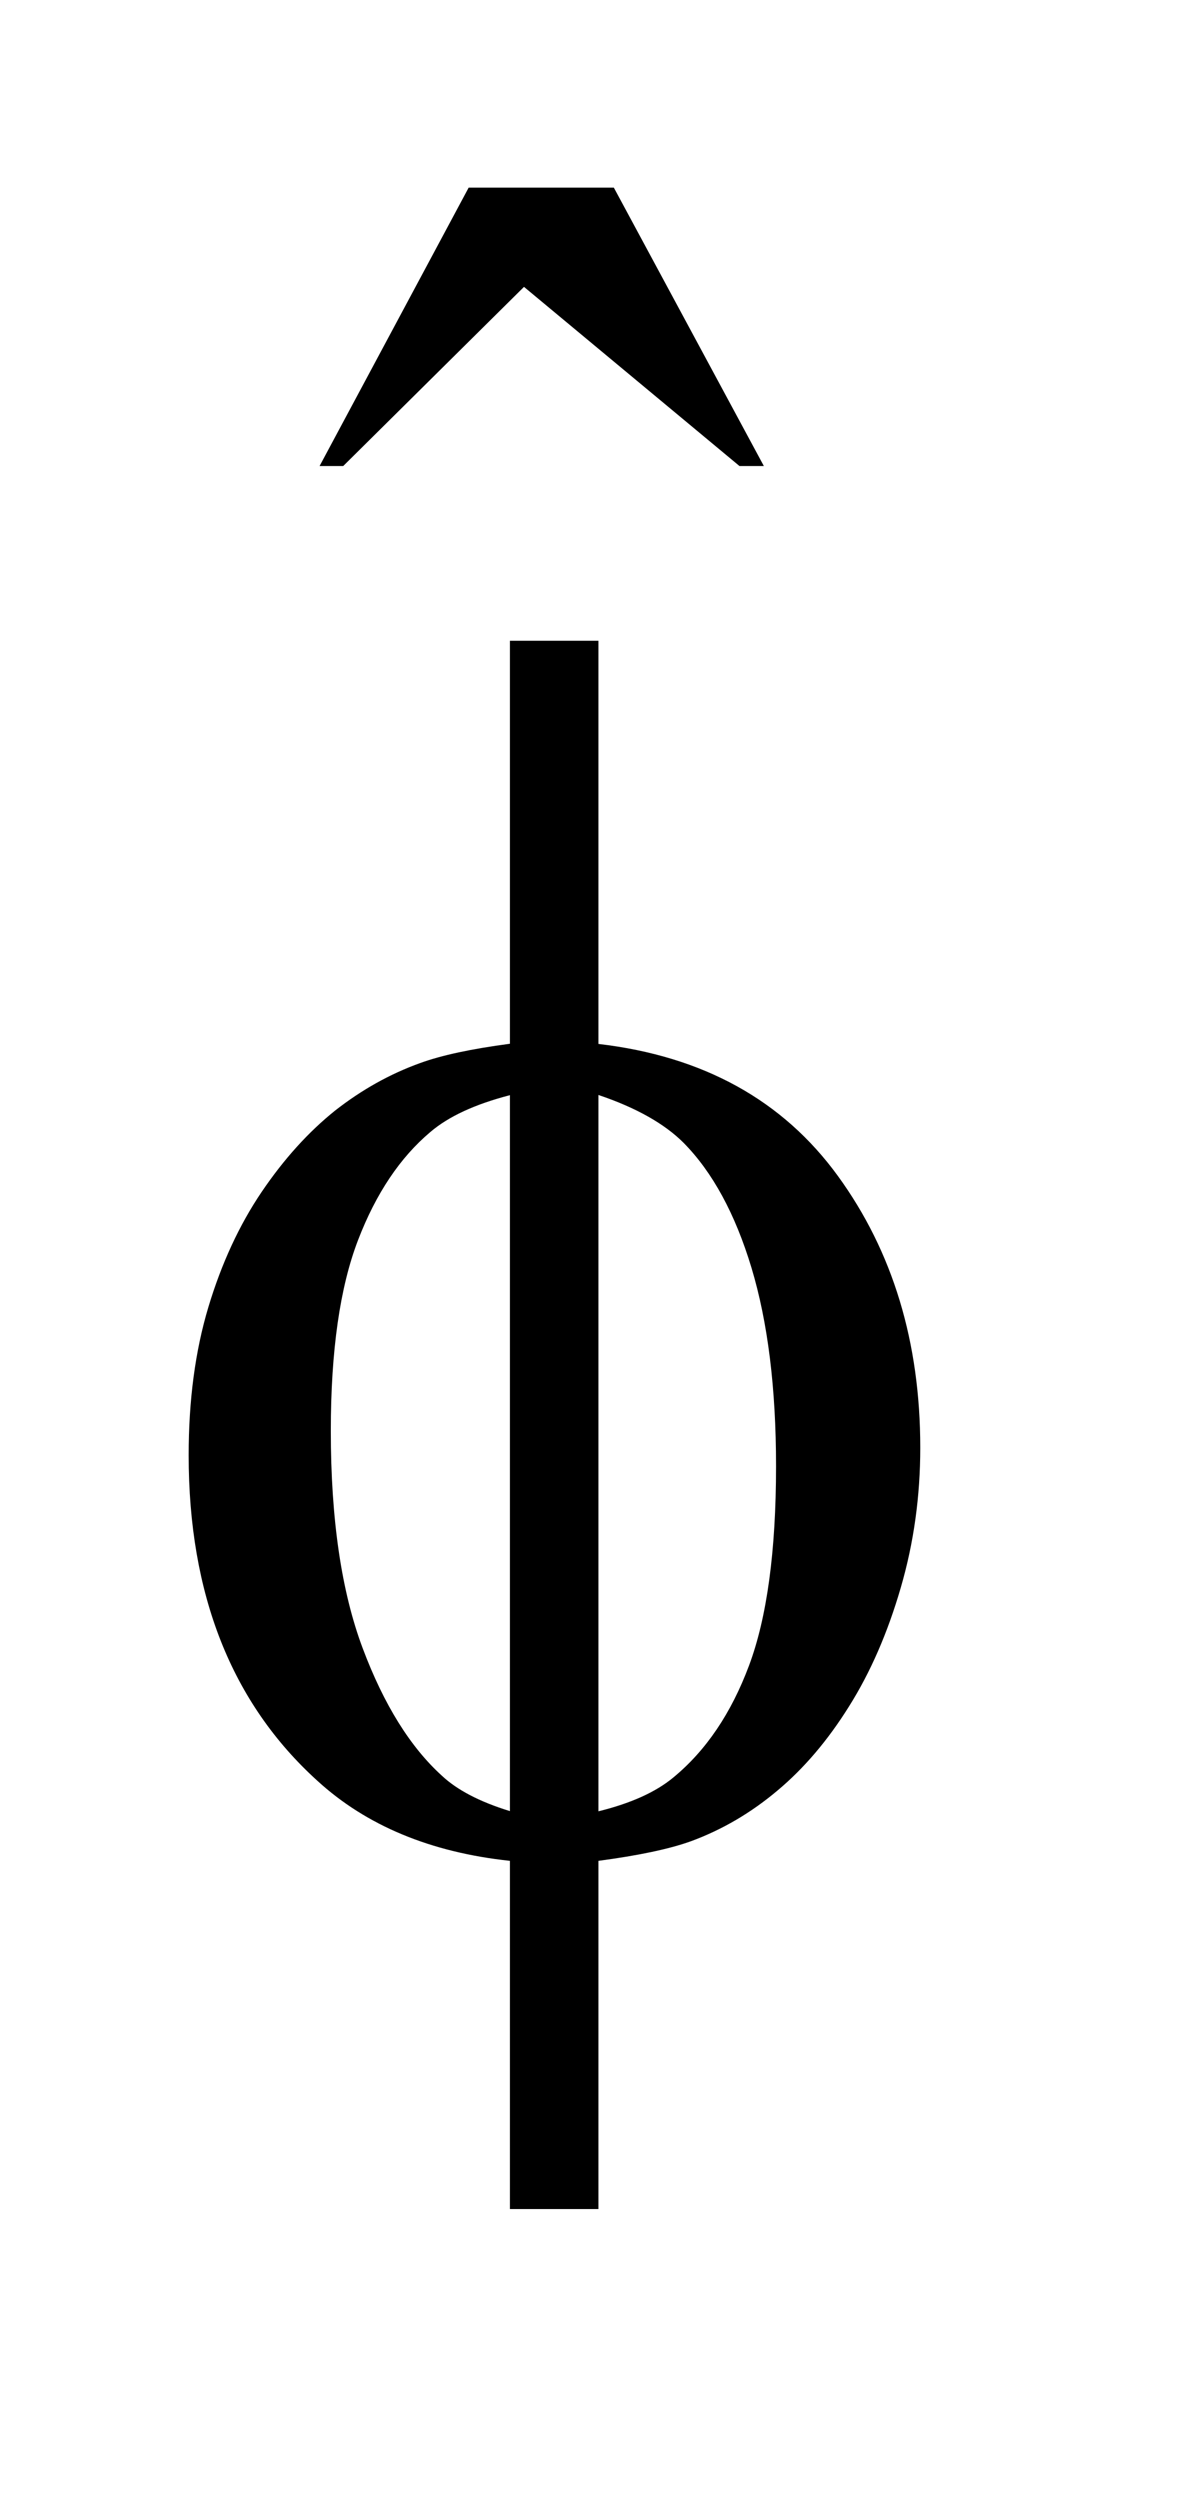 <?xml version="1.0" encoding="UTF-8"?>
<!DOCTYPE svg PUBLIC '-//W3C//DTD SVG 1.0//EN'
          'http://www.w3.org/TR/2001/REC-SVG-20010904/DTD/svg10.dtd'>
<svg stroke-dasharray="none" shape-rendering="auto" xmlns="http://www.w3.org/2000/svg" font-family="'Dialog'" text-rendering="auto" width="10" fill-opacity="1" color-interpolation="auto" color-rendering="auto" preserveAspectRatio="xMidYMid meet" font-size="12px" viewBox="0 0 10 21" fill="black" xmlns:xlink="http://www.w3.org/1999/xlink" stroke="black" image-rendering="auto" stroke-miterlimit="10" stroke-linecap="square" stroke-linejoin="miter" font-style="normal" stroke-width="1" height="21" stroke-dashoffset="0" font-weight="normal" stroke-opacity="1"
><!--Generated by the Batik Graphics2D SVG Generator--><defs id="genericDefs"
  /><g
  ><defs id="defs1"
    ><clipPath clipPathUnits="userSpaceOnUse" id="clipPath1"
      ><path d="M-1 -1 L4.901 -1 L4.901 11.771 L-1 11.771 L-1 -1 Z"
      /></clipPath
      ><clipPath clipPathUnits="userSpaceOnUse" id="clipPath2"
      ><path d="M42.209 21.033 L42.209 31.804 L46.11 31.804 L46.11 21.033 Z"
      /></clipPath
    ></defs
    ><g transform="scale(1.576,1.576) translate(1,1) matrix(1,0,0,1,-42.209,-21.033)"
    ><path d="M43.708 21.033 L44.482 21.033 L45.282 22.517 L45.152 22.517 L44.003 21.562 L43.039 22.517 L42.913 22.517 L43.708 21.033 Z" stroke="none" clip-path="url(#clipPath2)"
    /></g
    ><g transform="matrix(1.576,0,0,1.576,-64.936,-31.567)"
    ><path d="M44.394 25.594 C44.953 25.659 45.378 25.895 45.671 26.298 C45.964 26.701 46.11 27.184 46.11 27.746 C46.11 28.003 46.076 28.252 46.006 28.492 C45.936 28.733 45.844 28.944 45.73 29.125 C45.617 29.306 45.49 29.455 45.349 29.573 C45.209 29.691 45.055 29.782 44.886 29.844 C44.769 29.886 44.604 29.92 44.394 29.948 L44.394 31.804 L43.922 31.804 L43.922 29.948 C43.499 29.903 43.156 29.76 42.895 29.521 C42.437 29.106 42.209 28.527 42.209 27.786 C42.209 27.493 42.244 27.23 42.314 26.997 C42.384 26.764 42.479 26.559 42.598 26.383 C42.718 26.206 42.848 26.063 42.99 25.949 C43.132 25.838 43.282 25.754 43.443 25.696 C43.558 25.654 43.718 25.62 43.922 25.593 L43.922 23.445 L44.394 23.445 L44.394 25.594 ZM43.922 25.867 C43.737 25.915 43.595 25.98 43.497 26.064 C43.337 26.199 43.208 26.39 43.112 26.64 C43.016 26.89 42.967 27.228 42.967 27.656 C42.967 28.129 43.024 28.514 43.137 28.815 C43.25 29.116 43.391 29.342 43.56 29.495 C43.639 29.569 43.759 29.633 43.922 29.683 L43.922 25.867 ZM44.394 29.684 C44.565 29.642 44.699 29.582 44.793 29.504 C44.968 29.36 45.102 29.161 45.197 28.907 C45.292 28.653 45.341 28.299 45.341 27.844 C45.341 27.428 45.297 27.076 45.21 26.787 C45.123 26.499 45.002 26.277 44.848 26.121 C44.747 26.02 44.596 25.934 44.394 25.866 L44.394 29.684 Z" stroke="none" clip-path="url(#clipPath2)"
    /></g
  ></g
></svg
>
